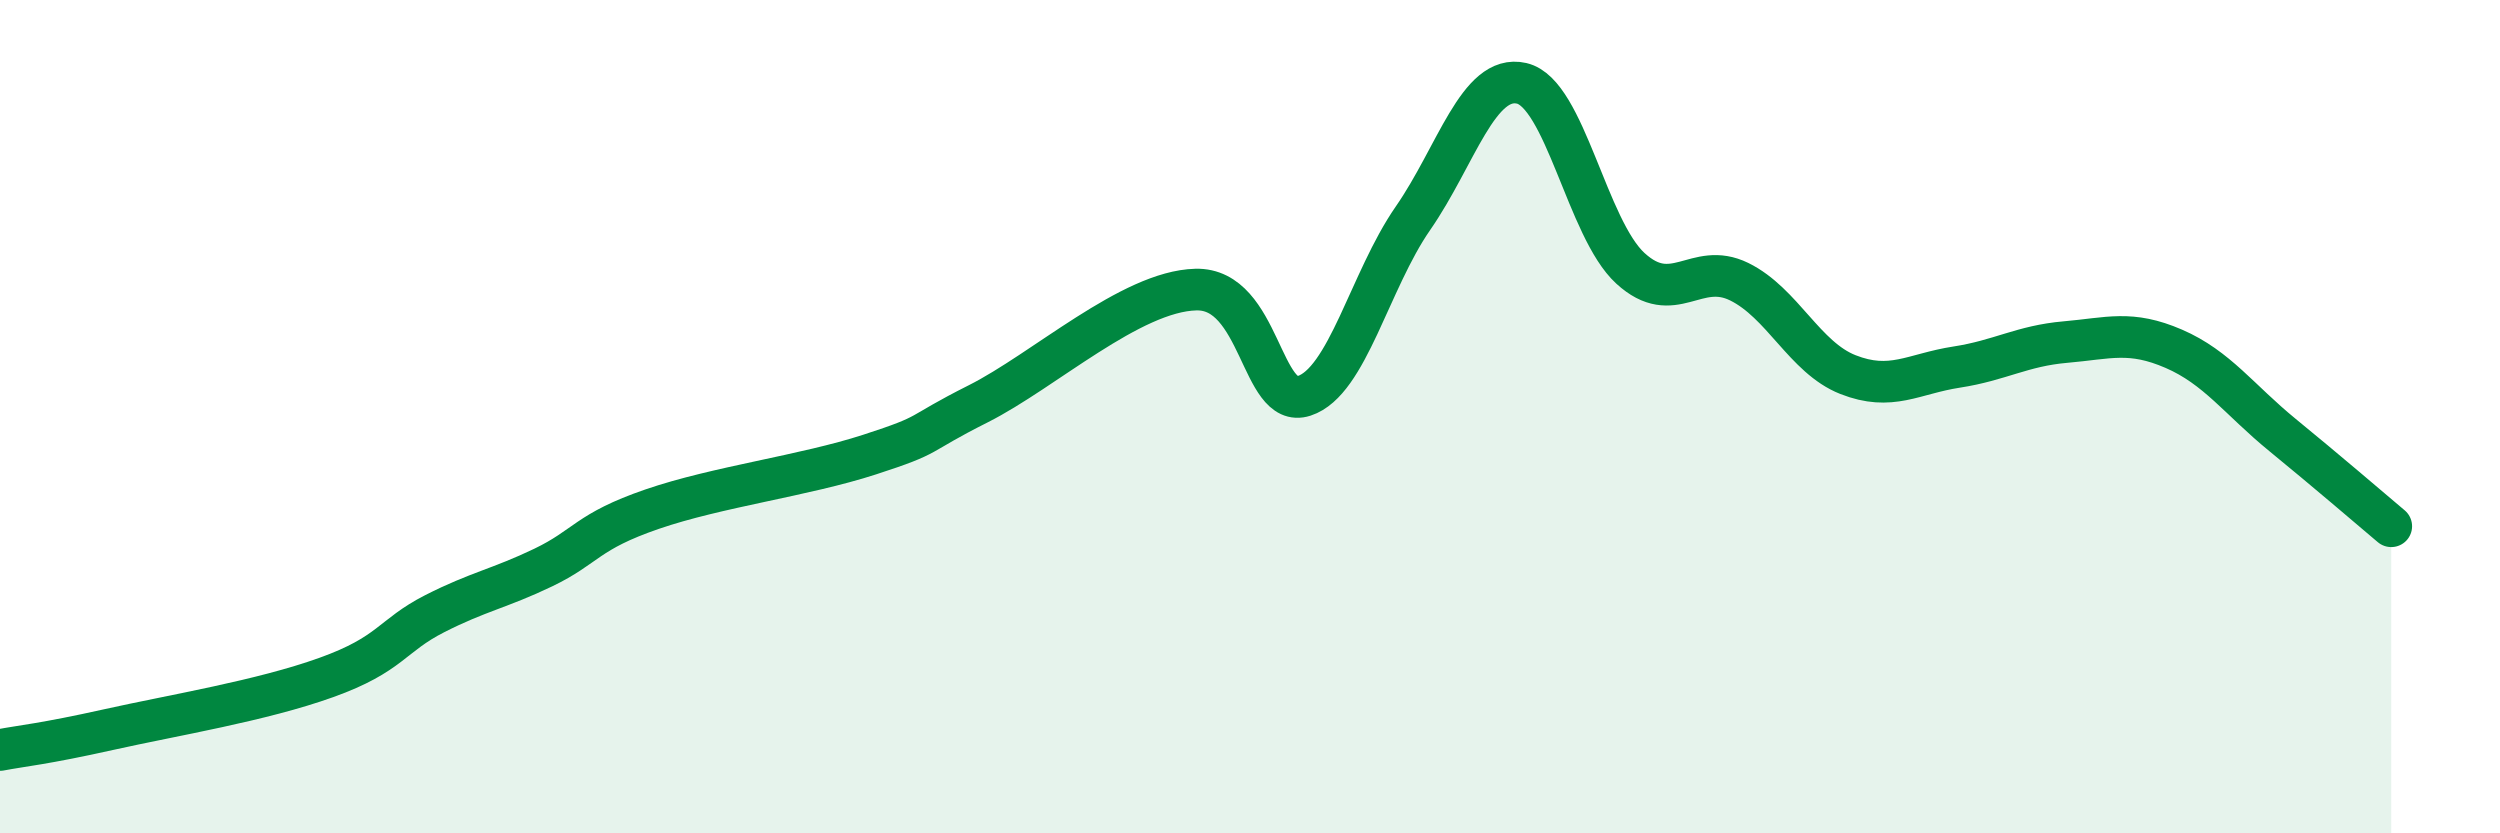 
    <svg width="60" height="20" viewBox="0 0 60 20" xmlns="http://www.w3.org/2000/svg">
      <path
        d="M 0,18 C 0.52,17.9 1.04,17.86 2.61,17.51 C 4.18,17.16 6.27,16.82 7.83,16.26 C 9.39,15.7 9.39,15.26 10.43,14.73 C 11.47,14.2 12,14.12 13.04,13.62 C 14.08,13.12 14.08,12.76 15.65,12.22 C 17.22,11.68 19.3,11.42 20.87,10.91 C 22.44,10.4 21.91,10.48 23.48,9.69 C 25.05,8.9 27.14,6.99 28.7,6.95 C 30.26,6.91 30.26,9.84 31.3,9.5 C 32.34,9.16 32.87,6.74 33.91,5.24 C 34.95,3.74 35.48,1.76 36.52,2 C 37.56,2.24 38.09,5.49 39.13,6.44 C 40.17,7.39 40.7,6.25 41.74,6.76 C 42.78,7.27 43.31,8.58 44.35,8.99 C 45.39,9.4 45.92,8.97 46.96,8.81 C 48,8.65 48.53,8.3 49.57,8.21 C 50.61,8.12 51.13,7.92 52.17,8.37 C 53.21,8.82 53.74,9.59 54.78,10.44 C 55.82,11.29 56.87,12.19 57.39,12.63L57.39 20L0 20Z"
        fill="#008740"
        opacity="0.1"
        stroke-linecap="round"
        stroke-linejoin="round"
      />
      <path
        d="M 0,18 C 0.52,17.9 1.04,17.86 2.61,17.51 C 4.18,17.16 6.27,16.82 7.83,16.26 C 9.39,15.7 9.39,15.26 10.43,14.73 C 11.47,14.2 12,14.12 13.04,13.62 C 14.08,13.12 14.08,12.76 15.65,12.22 C 17.22,11.68 19.3,11.42 20.87,10.91 C 22.44,10.4 21.91,10.48 23.48,9.69 C 25.05,8.9 27.14,6.99 28.7,6.95 C 30.26,6.91 30.26,9.84 31.3,9.5 C 32.34,9.16 32.87,6.74 33.91,5.24 C 34.95,3.74 35.48,1.76 36.52,2 C 37.56,2.24 38.09,5.49 39.13,6.44 C 40.17,7.39 40.7,6.25 41.74,6.76 C 42.78,7.27 43.31,8.58 44.35,8.99 C 45.39,9.4 45.92,8.97 46.96,8.81 C 48,8.65 48.53,8.3 49.57,8.21 C 50.61,8.12 51.13,7.92 52.17,8.37 C 53.21,8.82 53.74,9.59 54.78,10.44 C 55.82,11.29 56.87,12.19 57.39,12.63"
        stroke="#008740"
        stroke-width="1"
        fill="none"
        stroke-linecap="round"
        stroke-linejoin="round"
      />
    </svg>
  